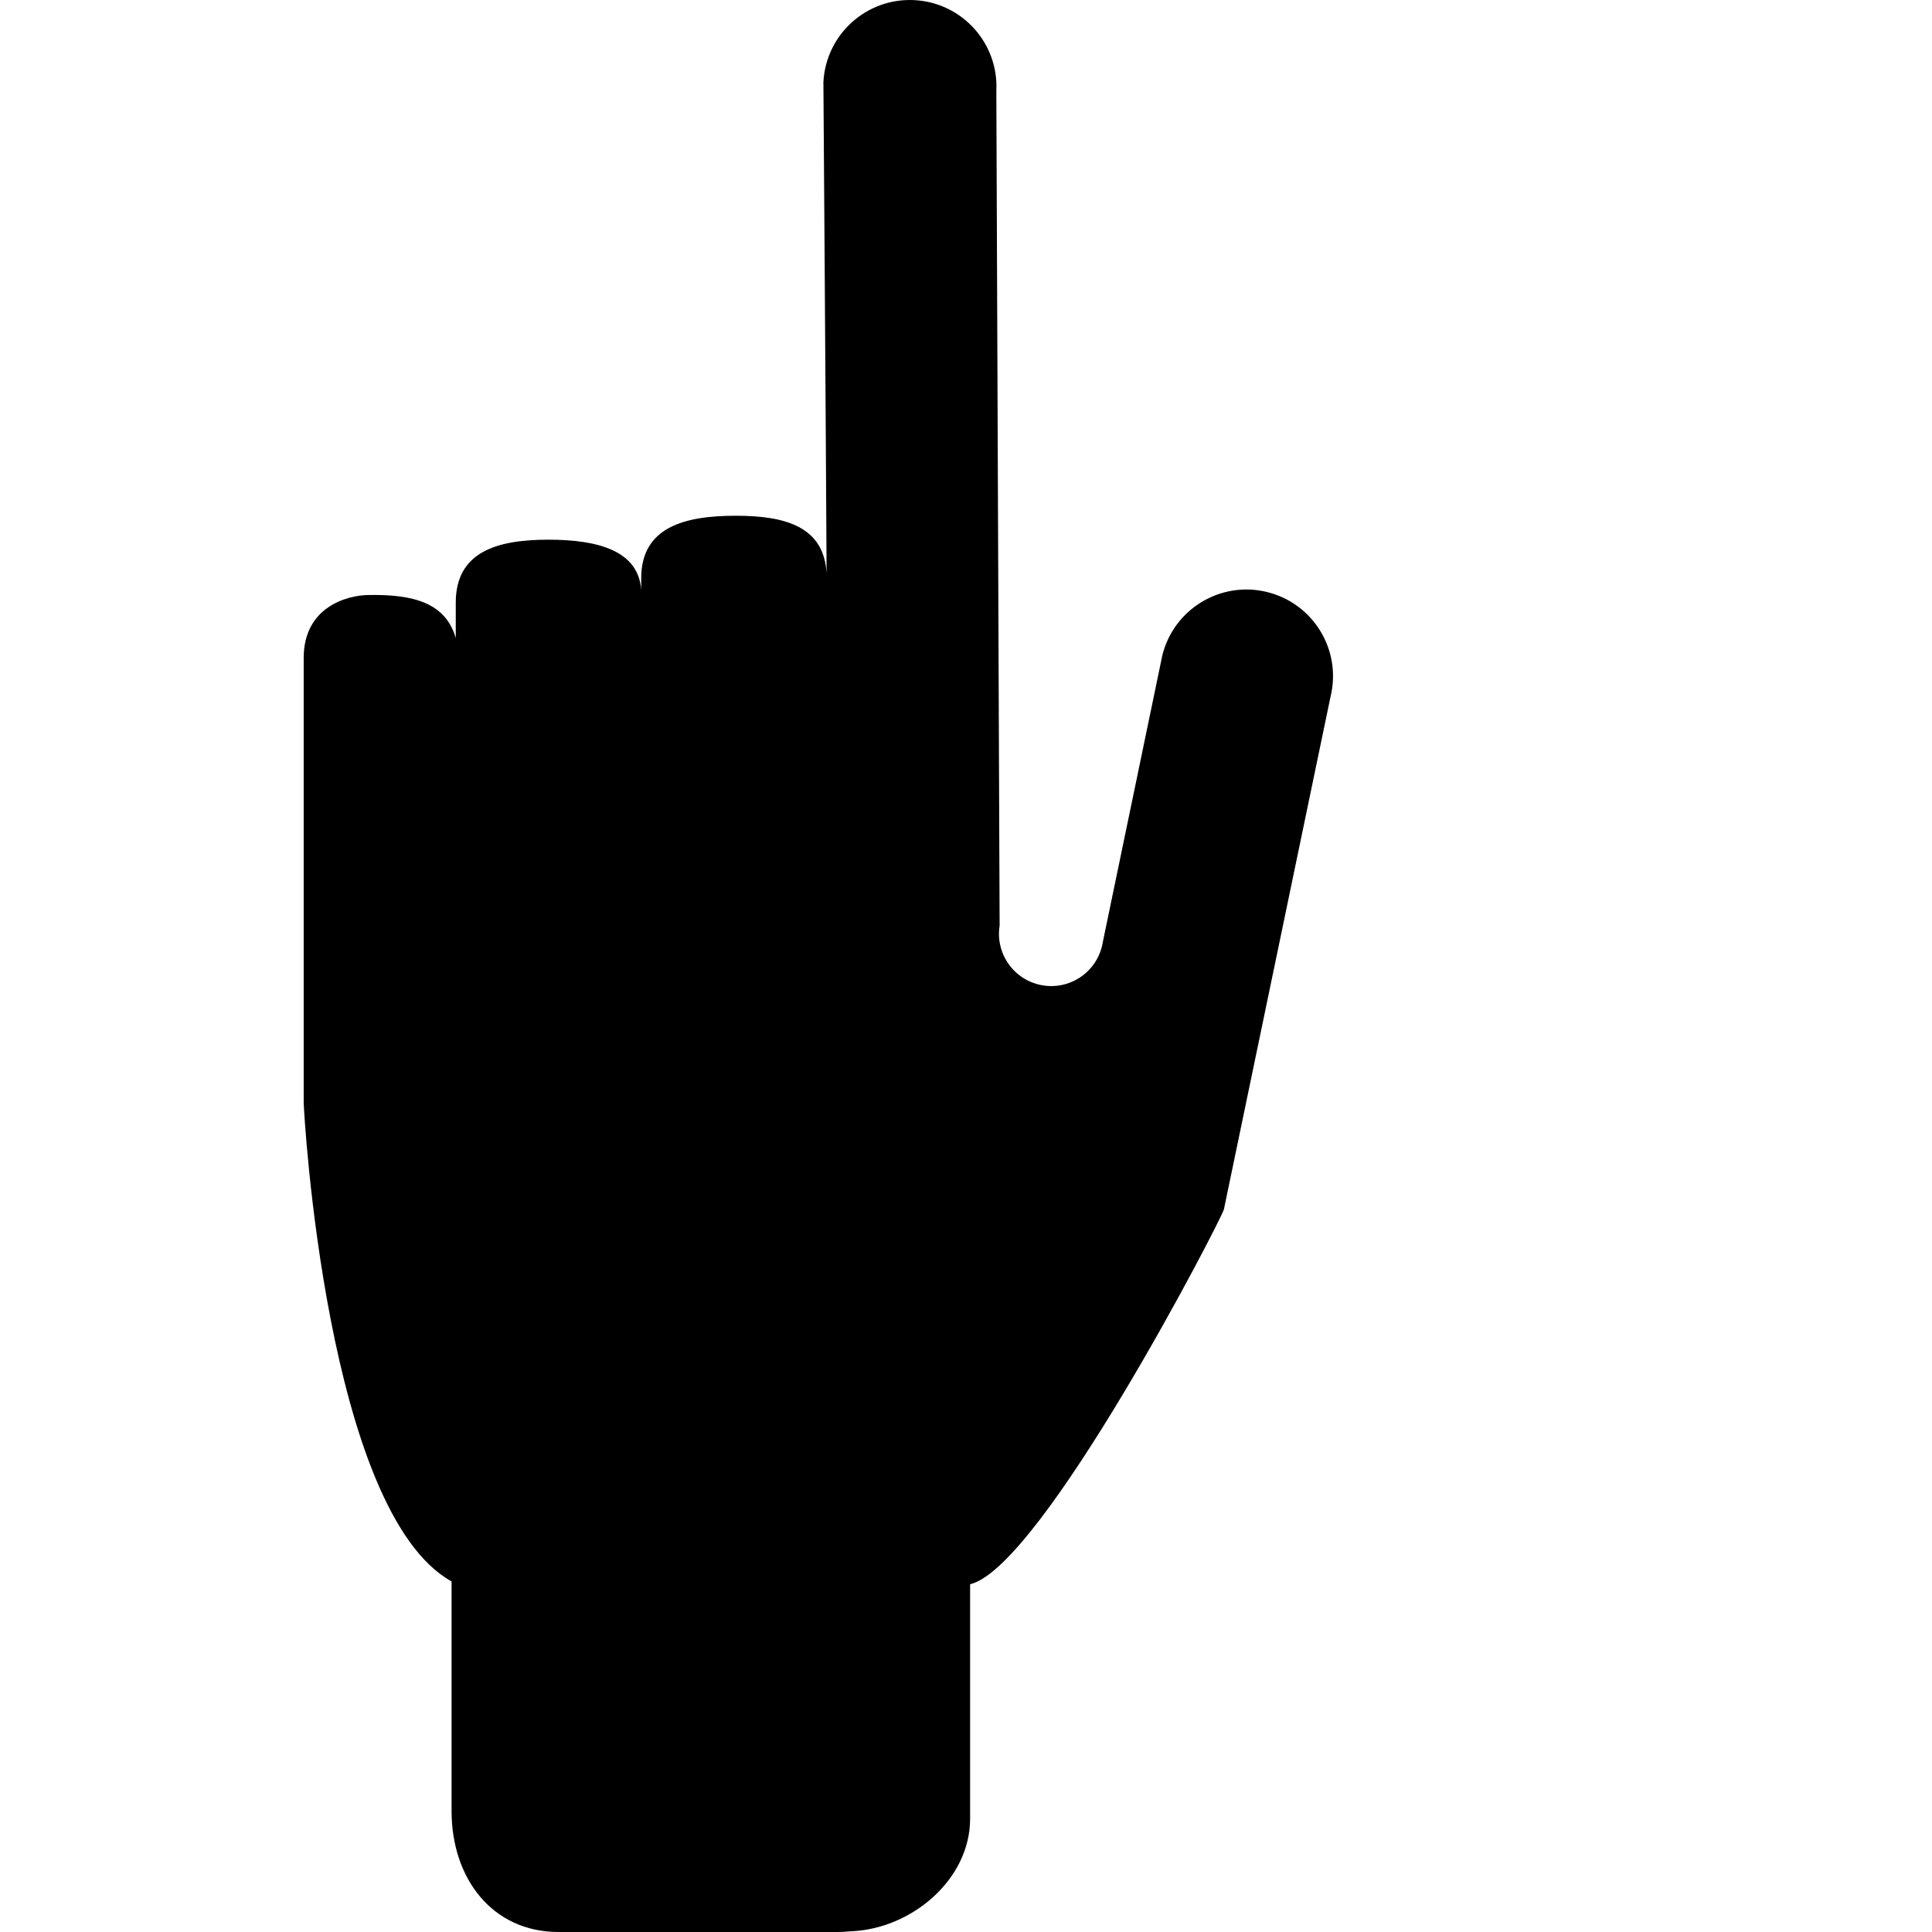 <?xml version="1.0" encoding="iso-8859-1"?>
<!-- Uploaded to: SVG Repo, www.svgrepo.com, Generator: SVG Repo Mixer Tools -->
<!DOCTYPE svg PUBLIC "-//W3C//DTD SVG 1.1//EN" "http://www.w3.org/Graphics/SVG/1.1/DTD/svg11.dtd">
<svg fill="#000000" version="1.1" id="Capa_1" xmlns="http://www.w3.org/2000/svg" xmlns:xlink="http://www.w3.org/1999/xlink" 
	 width="800px" height="800px" viewBox="0 0 737.774 737.773"
	 xml:space="preserve">
<g>
	<g>
		<path d="M621.73,281.422l-0.025-0.053c0.03,0.007,0.062,0.015,0.096,0.019C621.778,281.402,621.75,281.408,621.73,281.422z"/>
		<path d="M612.407,265.992c-0.003-0.001-0.005-0.001-0.006-0.001c0.001-0.016,0.006-0.032,0.006-0.047V265.992z"/>
	</g>
	<path d="M140.377,227.224c17.727-0.383,29.791,3.097,33.669,16.417l-0.006-13.461c0-19.571,15.87-24.091,35.438-24.091
		c19.263,0,34.419,4.406,35.375,19.277v-4.509c0-19.575,16.529-23.907,36.105-23.907c18.937,0,33.753,4.098,34.694,22.088
		c-0.271-54.642-1.218-187.691-1.218-187.691C315.39,13.1,330.943-0.906,349.186,0.046c18.237,0.959,32.254,16.512,31.284,34.752
		l1.259,318.675c-1.727,10.878,5.687,21.096,16.573,22.827c10.89,1.727,21.098-5.681,22.832-16.562l22.709-109.399
		c4.347-17.74,22.237-28.609,39.978-24.271c17.741,4.343,28.607,22.237,24.27,39.977l-40.707,195.735
		c-0.963,3.93-69.667,136.789-96.929,143.196v89.558c0,23.275-22.491,42.198-45.754,42.978c-1.543,0.171-3.138,0.263-4.793,0.263
		H213.307c-25.485,0-40.862-20.665-40.862-46.149v-87.712c-47.912-26.711-56.472-179.655-56.472-182.845V251.269
		C115.975,231.684,132.661,227.39,140.377,227.224z"/>
	<g>
		<path d="M346.069,347.406l-0.19-0.387c0.227,0.053,0.461,0.106,0.694,0.139C346.417,347.256,346.219,347.307,346.069,347.406z"/>
	</g>
</g>
</svg>